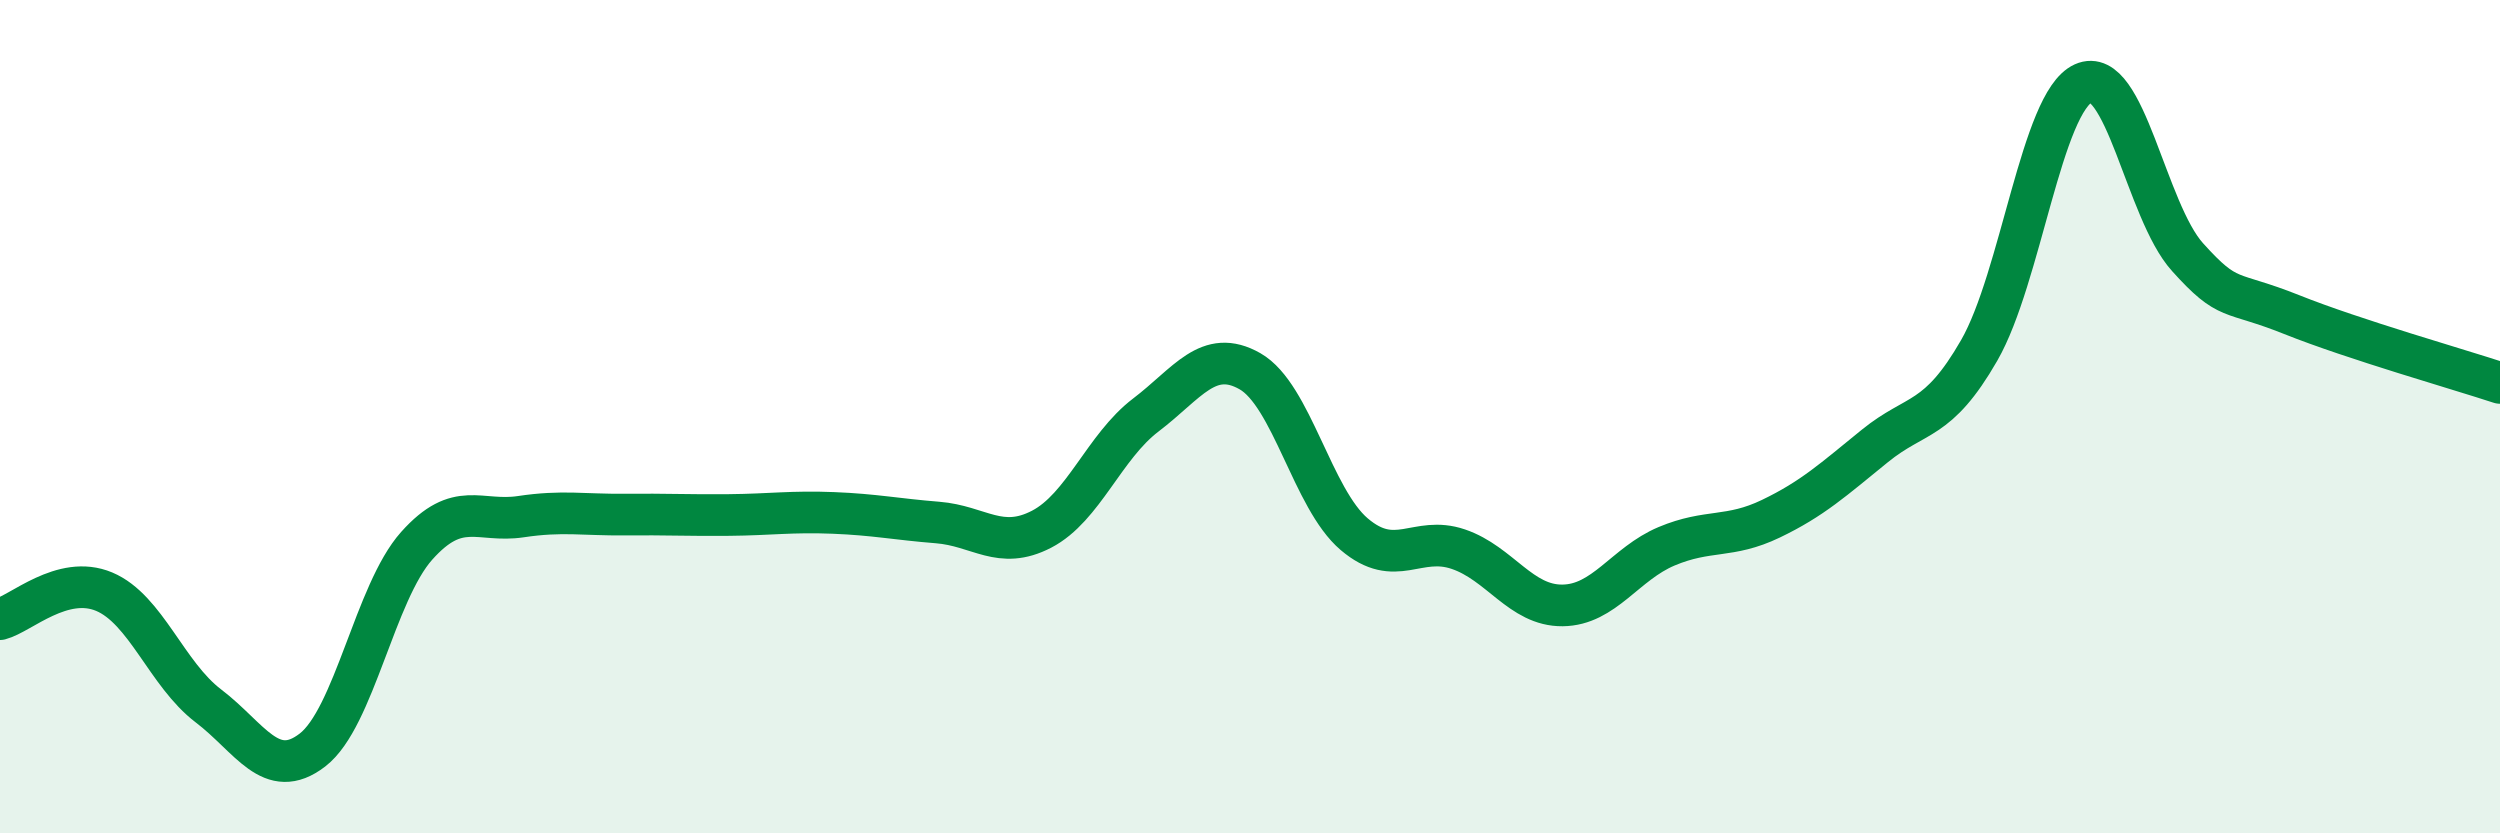 
    <svg width="60" height="20" viewBox="0 0 60 20" xmlns="http://www.w3.org/2000/svg">
      <path
        d="M 0,14.86 C 0.5,14.73 1.5,13.78 2.5,14.2 C 3.5,14.62 4,16.18 5,16.94 C 6,17.7 6.5,18.77 7.5,18 C 8.5,17.23 9,14.22 10,13.1 C 11,11.98 11.5,12.55 12.5,12.4 C 13.5,12.25 14,12.36 15,12.35 C 16,12.34 16.5,12.37 17.5,12.36 C 18.5,12.35 19,12.27 20,12.31 C 21,12.35 21.5,12.46 22.5,12.54 C 23.5,12.62 24,13.22 25,12.7 C 26,12.18 26.5,10.72 27.5,9.96 C 28.5,9.2 29,8.34 30,8.91 C 31,9.48 31.5,11.97 32.5,12.82 C 33.5,13.67 34,12.84 35,13.18 C 36,13.52 36.5,14.54 37.5,14.53 C 38.5,14.52 39,13.53 40,13.11 C 41,12.69 41.5,12.93 42.5,12.45 C 43.5,11.97 44,11.51 45,10.7 C 46,9.89 46.5,10.15 47.5,8.41 C 48.5,6.67 49,2.45 50,2 C 51,1.55 51.5,5.06 52.5,6.17 C 53.5,7.28 53.5,6.95 55,7.55 C 56.5,8.15 59,8.86 60,9.19L60 20L0 20Z"
        fill="#008740"
        opacity="0.1"
        stroke-linecap="round"
        stroke-linejoin="round"
      />
      <path
        d="M 0,14.86 C 0.5,14.73 1.5,13.78 2.5,14.2 C 3.5,14.62 4,16.18 5,16.94 C 6,17.7 6.5,18.77 7.5,18 C 8.5,17.23 9,14.22 10,13.1 C 11,11.98 11.5,12.55 12.5,12.4 C 13.5,12.25 14,12.36 15,12.35 C 16,12.34 16.5,12.37 17.5,12.36 C 18.5,12.35 19,12.27 20,12.31 C 21,12.35 21.5,12.46 22.5,12.54 C 23.5,12.62 24,13.22 25,12.7 C 26,12.18 26.5,10.72 27.5,9.96 C 28.5,9.2 29,8.34 30,8.91 C 31,9.48 31.5,11.97 32.5,12.82 C 33.5,13.67 34,12.84 35,13.18 C 36,13.52 36.5,14.54 37.5,14.53 C 38.5,14.52 39,13.53 40,13.11 C 41,12.69 41.5,12.93 42.5,12.45 C 43.5,11.97 44,11.51 45,10.7 C 46,9.89 46.5,10.15 47.5,8.41 C 48.5,6.67 49,2.45 50,2 C 51,1.55 51.5,5.06 52.5,6.17 C 53.5,7.28 53.5,6.95 55,7.55 C 56.5,8.15 59,8.86 60,9.19"
        stroke="#008740"
        stroke-width="1"
        fill="none"
        stroke-linecap="round"
        stroke-linejoin="round"
      />
    </svg>
  